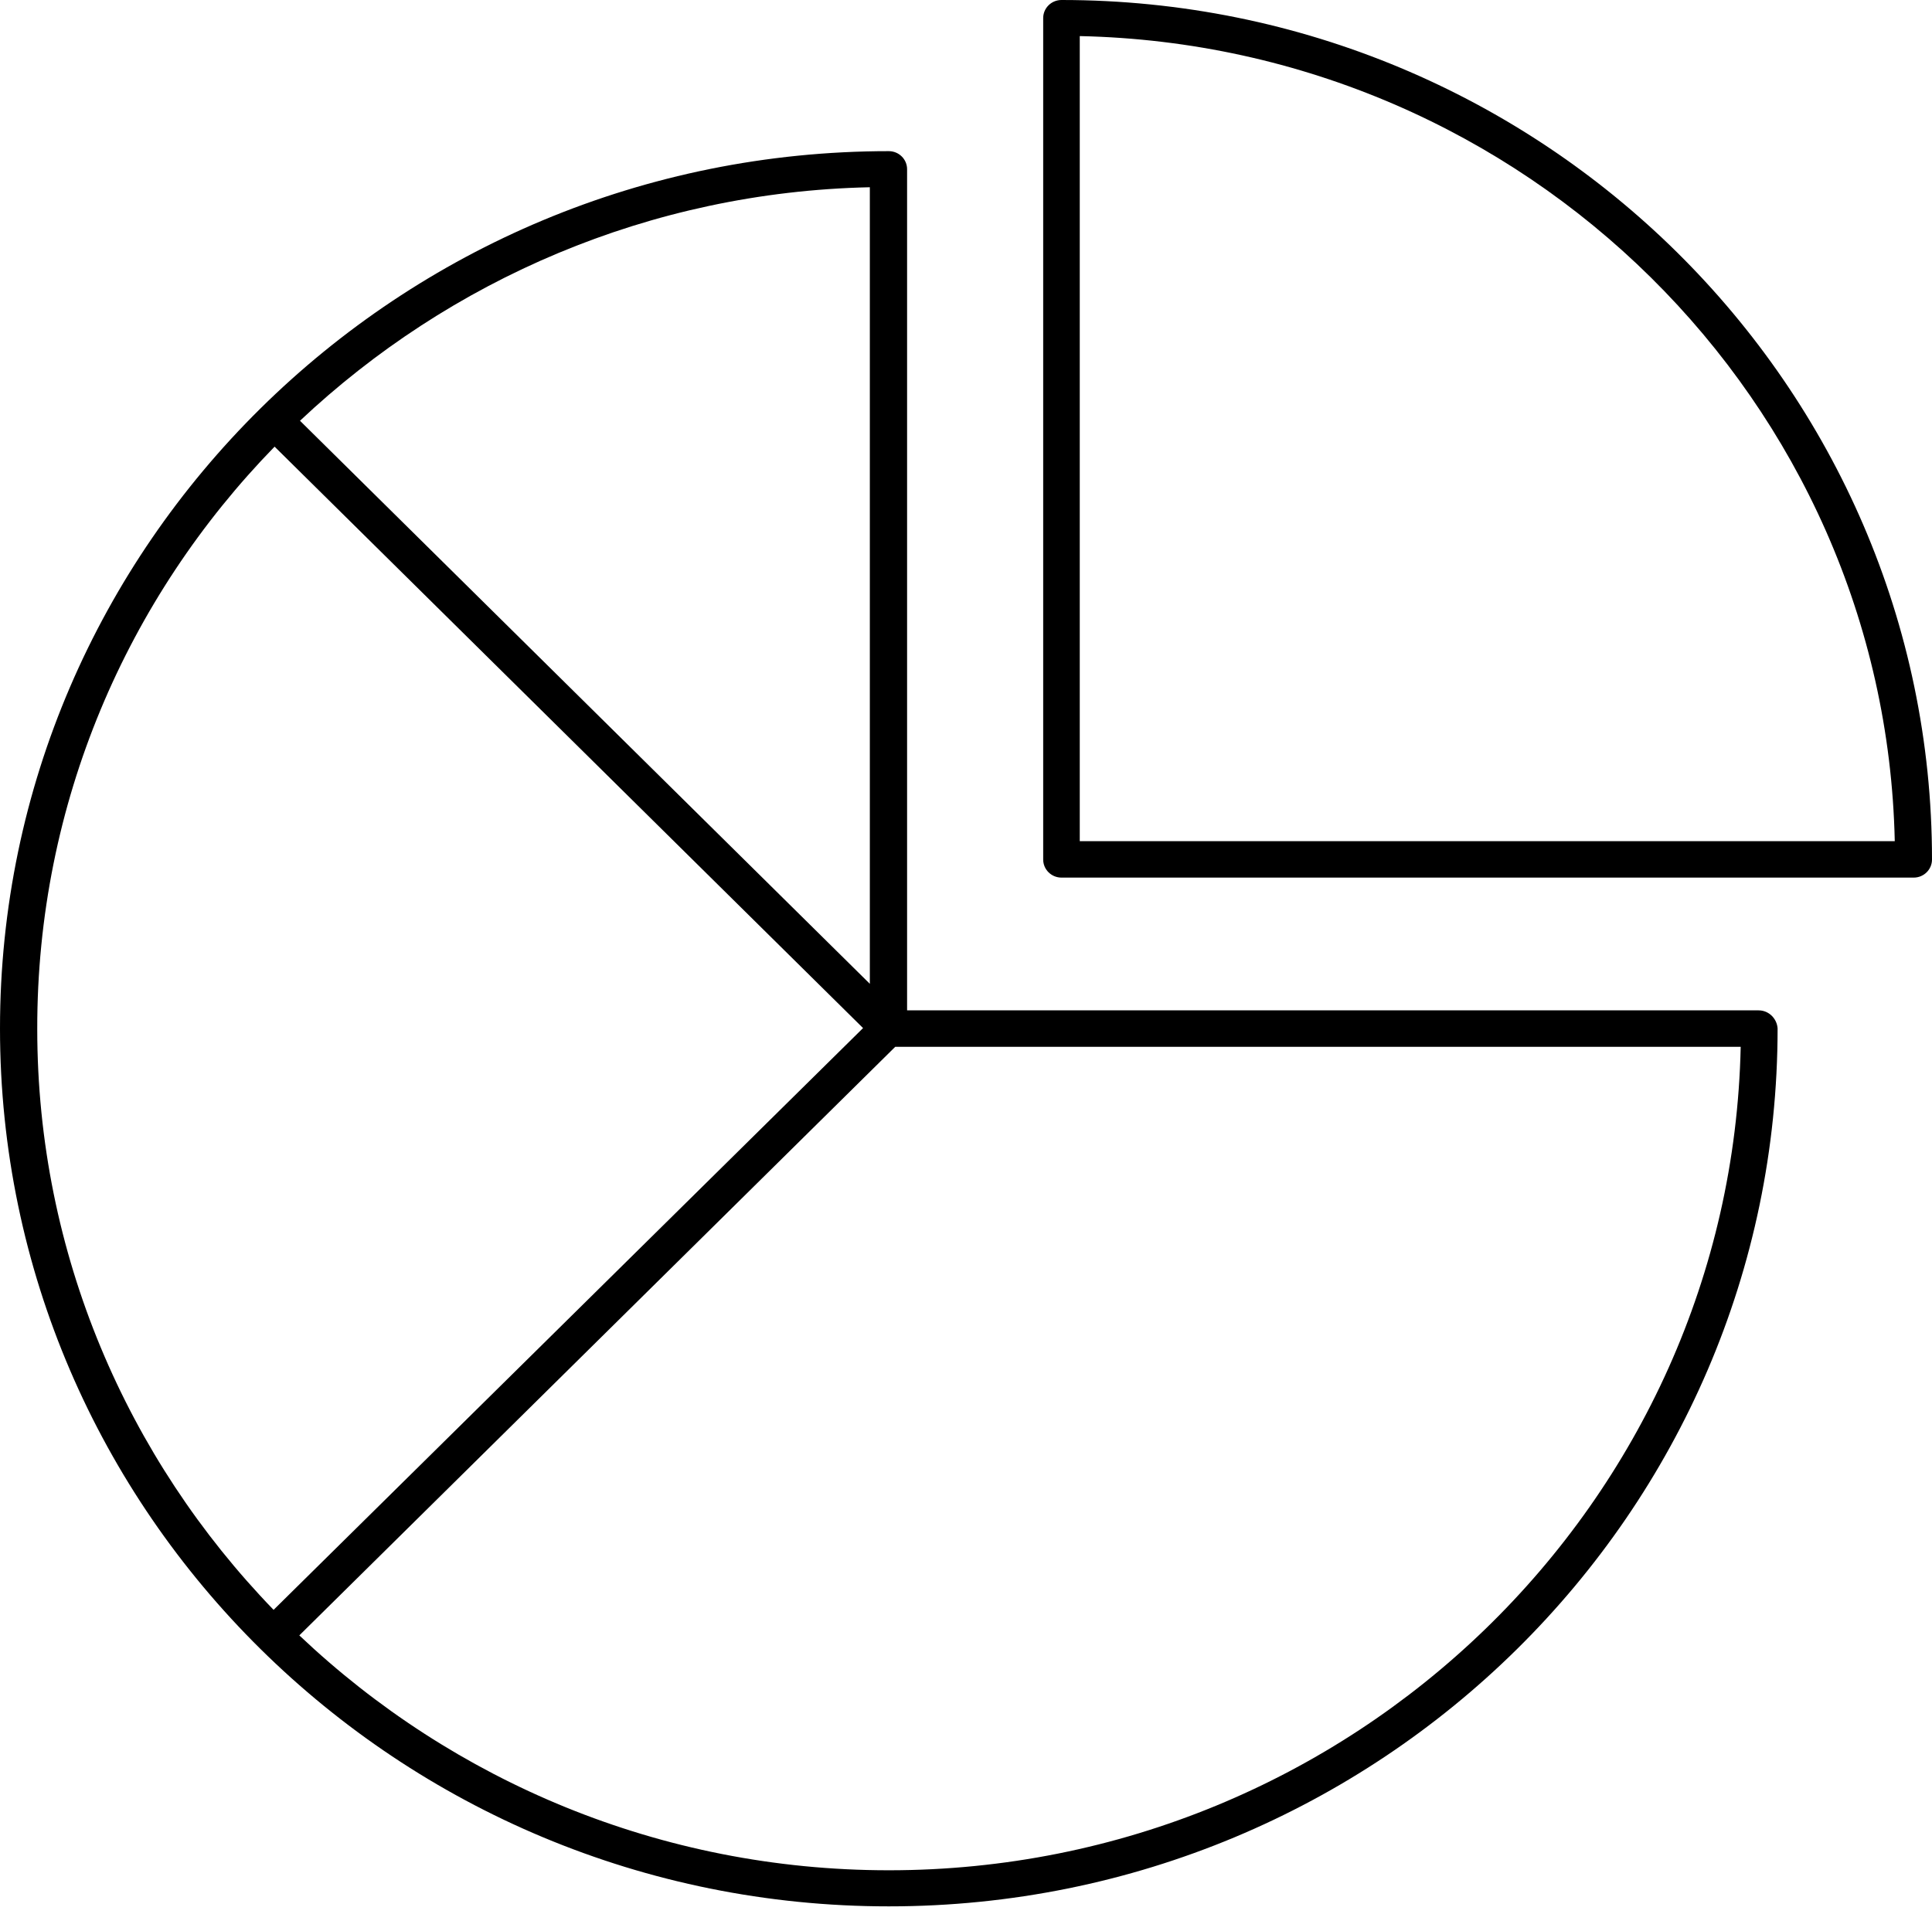 <svg width="110" height="109" viewBox="0 0 110 109" fill="none" xmlns="http://www.w3.org/2000/svg">
<path d="M60.437 0C59.858 0 59.395 0.465 59.395 1.027V48.946C59.395 49.508 59.858 49.973 60.437 49.973H108.959C109.537 49.973 110 49.508 110 48.946C110 21.963 87.773 0 60.437 0ZM61.477 47.899V2.055C86.847 2.598 107.34 22.874 107.88 47.899H61.477Z" fill="black"/>
<path d="M100.13 57.533H51.646V9.634C51.646 9.072 51.183 8.607 50.605 8.607C22.69 8.607 0 31.015 0 58.561C0 86.145 22.69 108.553 50.605 108.553C78.519 108.553 101.209 86.145 101.209 58.561C101.171 57.998 100.708 57.533 100.13 57.533ZM49.525 10.662V56.021L17.08 23.959C25.582 15.954 36.975 10.933 49.525 10.662ZM2.121 58.599C2.101 45.728 7.249 34.039 15.634 25.433L49.139 58.541L15.577 91.669C7.249 83.063 2.121 71.393 2.121 58.599ZM50.605 106.498C37.592 106.498 25.775 101.4 17.042 93.123L50.971 59.608H99.108C98.549 85.563 76.996 106.498 50.605 106.498Z" fill="black"/>
</svg>

